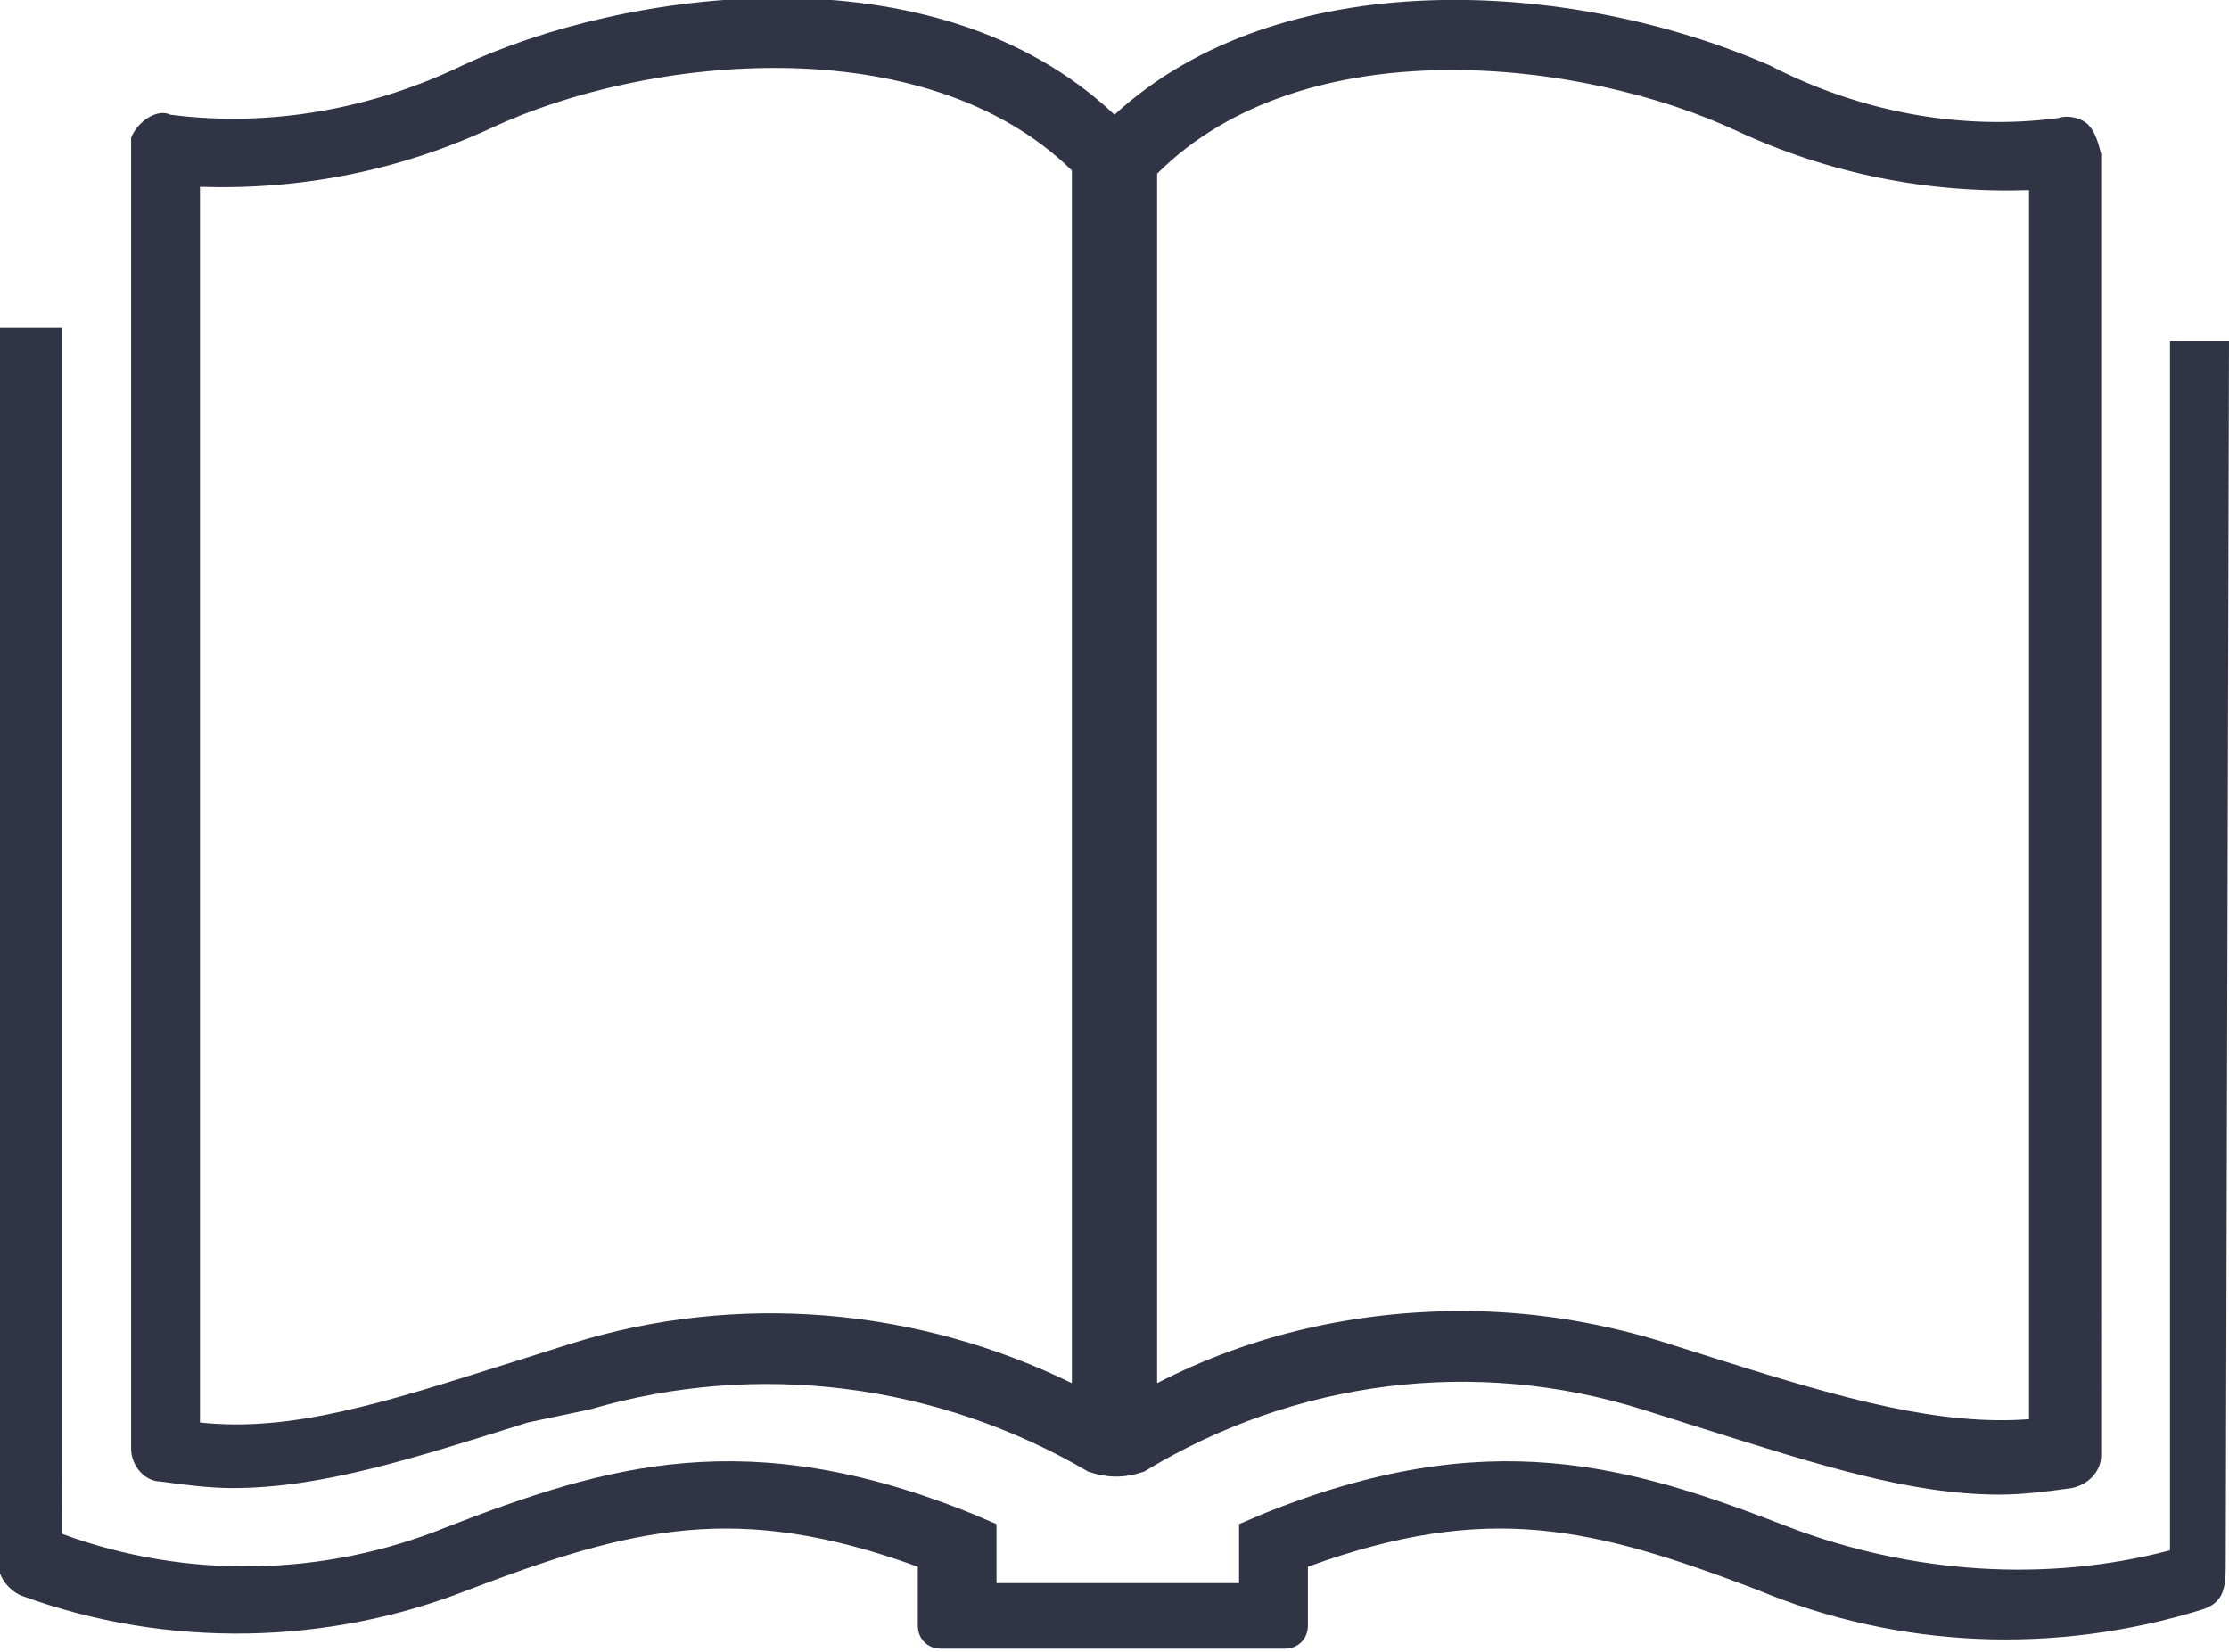 <?xml version="1.0" encoding="utf-8"?>
<!-- Generator: Adobe Illustrator 24.2.1, SVG Export Plug-In . SVG Version: 6.00 Build 0)  -->
<svg version="1.1" id="Layer_1" xmlns="http://www.w3.org/2000/svg" xmlns:xlink="http://www.w3.org/1999/xlink" x="0px" y="0px"
	 viewBox="0 0 68 50.4" style="enable-background:new 0 0 68 50.4;" xml:space="preserve">
<style type="text/css">
	.st0{fill:#303445;}
</style>
<g id="Layer_2_1_">
	<g id="Layer_1-2">
		<path class="st0" d="M63.7,3.8c-0.2-0.2-0.6-0.3-0.9-0.2c-3,0.4-6.1-0.2-8.8-1.6C47.8-0.7,39-1.1,34,3.5c-5.5-5.2-15-3.8-19.9-1.5
			c-2.7,1.3-5.8,1.9-8.9,1.5C4.8,3.3,4.2,3.7,4,4.2c0,0.1,0,0.2,0,0.3v39.7c0,0.5,0.4,1,0.9,1c0.7,0.1,1.5,0.2,2.2,0.2
			c2.7,0,5.5-0.9,9-2L18,43c5.1-1.5,10.6-0.8,15.2,1.9c0.6,0.2,1.1,0.2,1.7,0c4.6-2.8,10.1-3.5,15.2-1.9l1.9,0.6c3.5,1.1,6.3,2,9,2
			c0.7,0,1.5-0.1,2.2-0.2c0.5-0.1,0.9-0.5,0.9-1V4.7C64,4.3,63.9,4,63.7,3.8z M32.7,42.2C28,39.9,22.5,39.4,17.4,41l-1.9,0.6
			c-3.8,1.2-6.6,2.1-9.4,1.8V5.7c3.1,0.1,6.1-0.5,8.9-1.8c4.7-2.2,13.2-3.1,17.7,1.3V42.2z M61.9,43.3c-2.7,0.2-5.6-0.6-9.4-1.8
			l-1.9-0.6c-2-0.6-4-0.9-6-0.9c-3.2,0-6.4,0.7-9.3,2.2l0-36.9C39.8,0.8,48.3,1.8,53,4c2.8,1.3,5.8,1.9,8.9,1.8V43.3z"/>
		<path class="st0" d="M68,10.4h-1.8v36.9c-3.8,1-7.9,0.7-11.6-0.7c-4.9-1.9-9.2-3.2-16.1-0.4l-0.7,0.3v1.8h-7.4v-1.8l-0.7-0.3
			c-6.9-2.8-11.2-1.5-16.1,0.4c-3.7,1.5-7.9,1.6-11.7,0.2V10H0v36.4v1.6c0.1,0.3,0.4,0.6,0.7,0.7c4.4,1.6,9.3,1.5,13.6-0.2
			c5-1.9,8.2-2.7,13.7-0.7v1.8c0,0.4,0.3,0.7,0.7,0.7h10.5c0.4,0,0.7-0.3,0.7-0.7c0,0,0,0,0,0v-1.8c5.5-2,8.7-1.2,13.7,0.7
			c4.3,1.8,9.1,2,13.6,0.6c0.6-0.2,0.7-0.6,0.7-1.3L68,10.4z"/>
	</g>
</g>
</svg>
